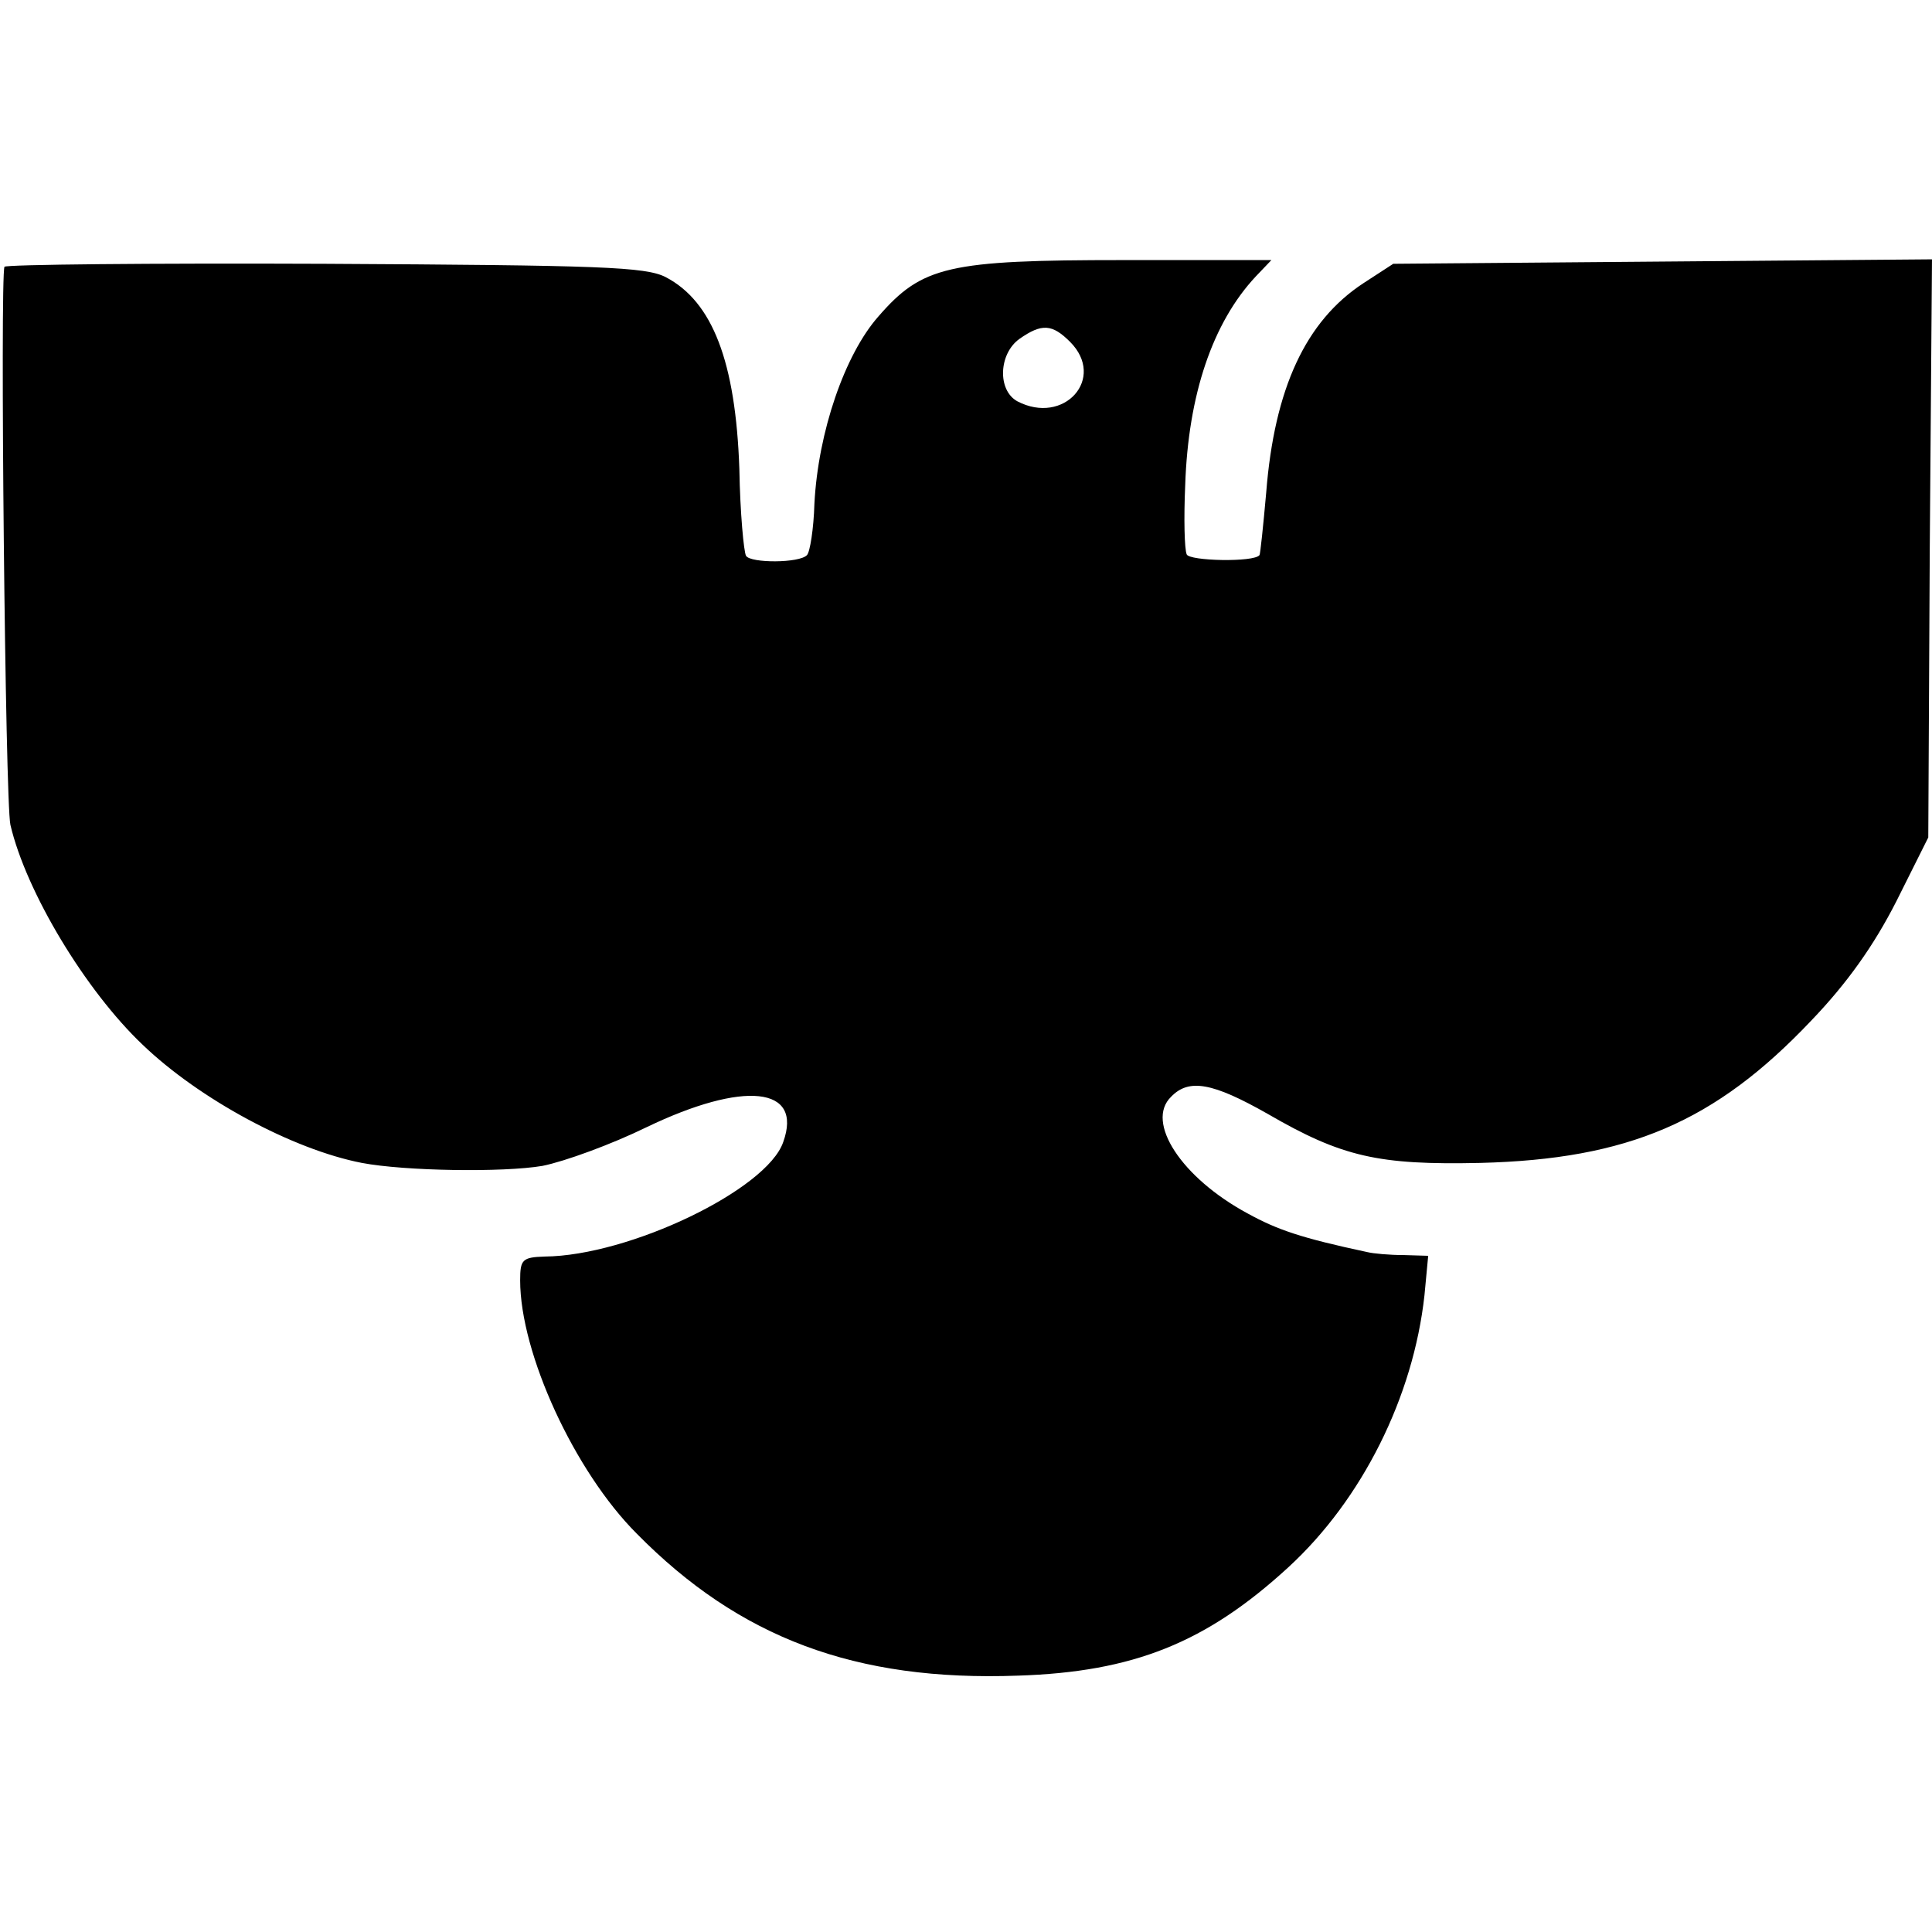 <?xml version="1.0" standalone="no"?>
<!DOCTYPE svg PUBLIC "-//W3C//DTD SVG 20010904//EN"
 "http://www.w3.org/TR/2001/REC-SVG-20010904/DTD/svg10.dtd">
<svg version="1.0" xmlns="http://www.w3.org/2000/svg"
 width="260pt" height="260pt" viewBox="0 0 260 260"
 preserveAspectRatio="xMidYMid meet">
<g transform="translate(0,260) scale(0.1,-0.1)"
fill="#000000" stroke="none">
<path d="M6 2241 c-6 -15 1 -720 8 -751 21 -90 101 -223 178 -296 76 -73 202
-141 295 -159 58 -11 190 -13 243 -4 30 6 93 29 140 52 131 63 211 55 184 -20
-22 -64 -207 -153 -321 -154 -30 -1 -33 -4 -33 -32 0 -98 73 -257 157 -341
138 -140 294 -199 513 -191 155 5 253 44 364 146 99 91 168 229 183 366 l5 53
-33 1 c-19 0 -41 2 -49 4 -89 19 -121 30 -161 52 -89 48 -138 123 -103 157 24
25 56 19 130 -23 100 -58 149 -69 286 -66 199 5 316 55 445 191 49 51 85 102
115 161 l43 86 2 389 3 389 -363 -3 -362 -3 -40 -26 c-78 -51 -120 -142 -131
-282 -4 -45 -8 -83 -9 -84 -7 -10 -95 -8 -98 1 -3 7 -4 48 -2 93 4 122 37 219
95 281 l21 22 -199 0 c-236 0 -271 -8 -330 -76 -45 -51 -81 -155 -86 -252 -1
-34 -6 -65 -10 -69 -10 -11 -76 -11 -82 -1 -3 5 -8 58 -9 117 -5 144 -36 225
-99 258 -27 14 -88 16 -459 18 -235 1 -429 -1 -431 -4z m1434 -101 c49 -49 -8
-113 -71 -80 -27 15 -25 64 3 84 30 21 44 20 68 -4z"/>
</g>
</svg>
